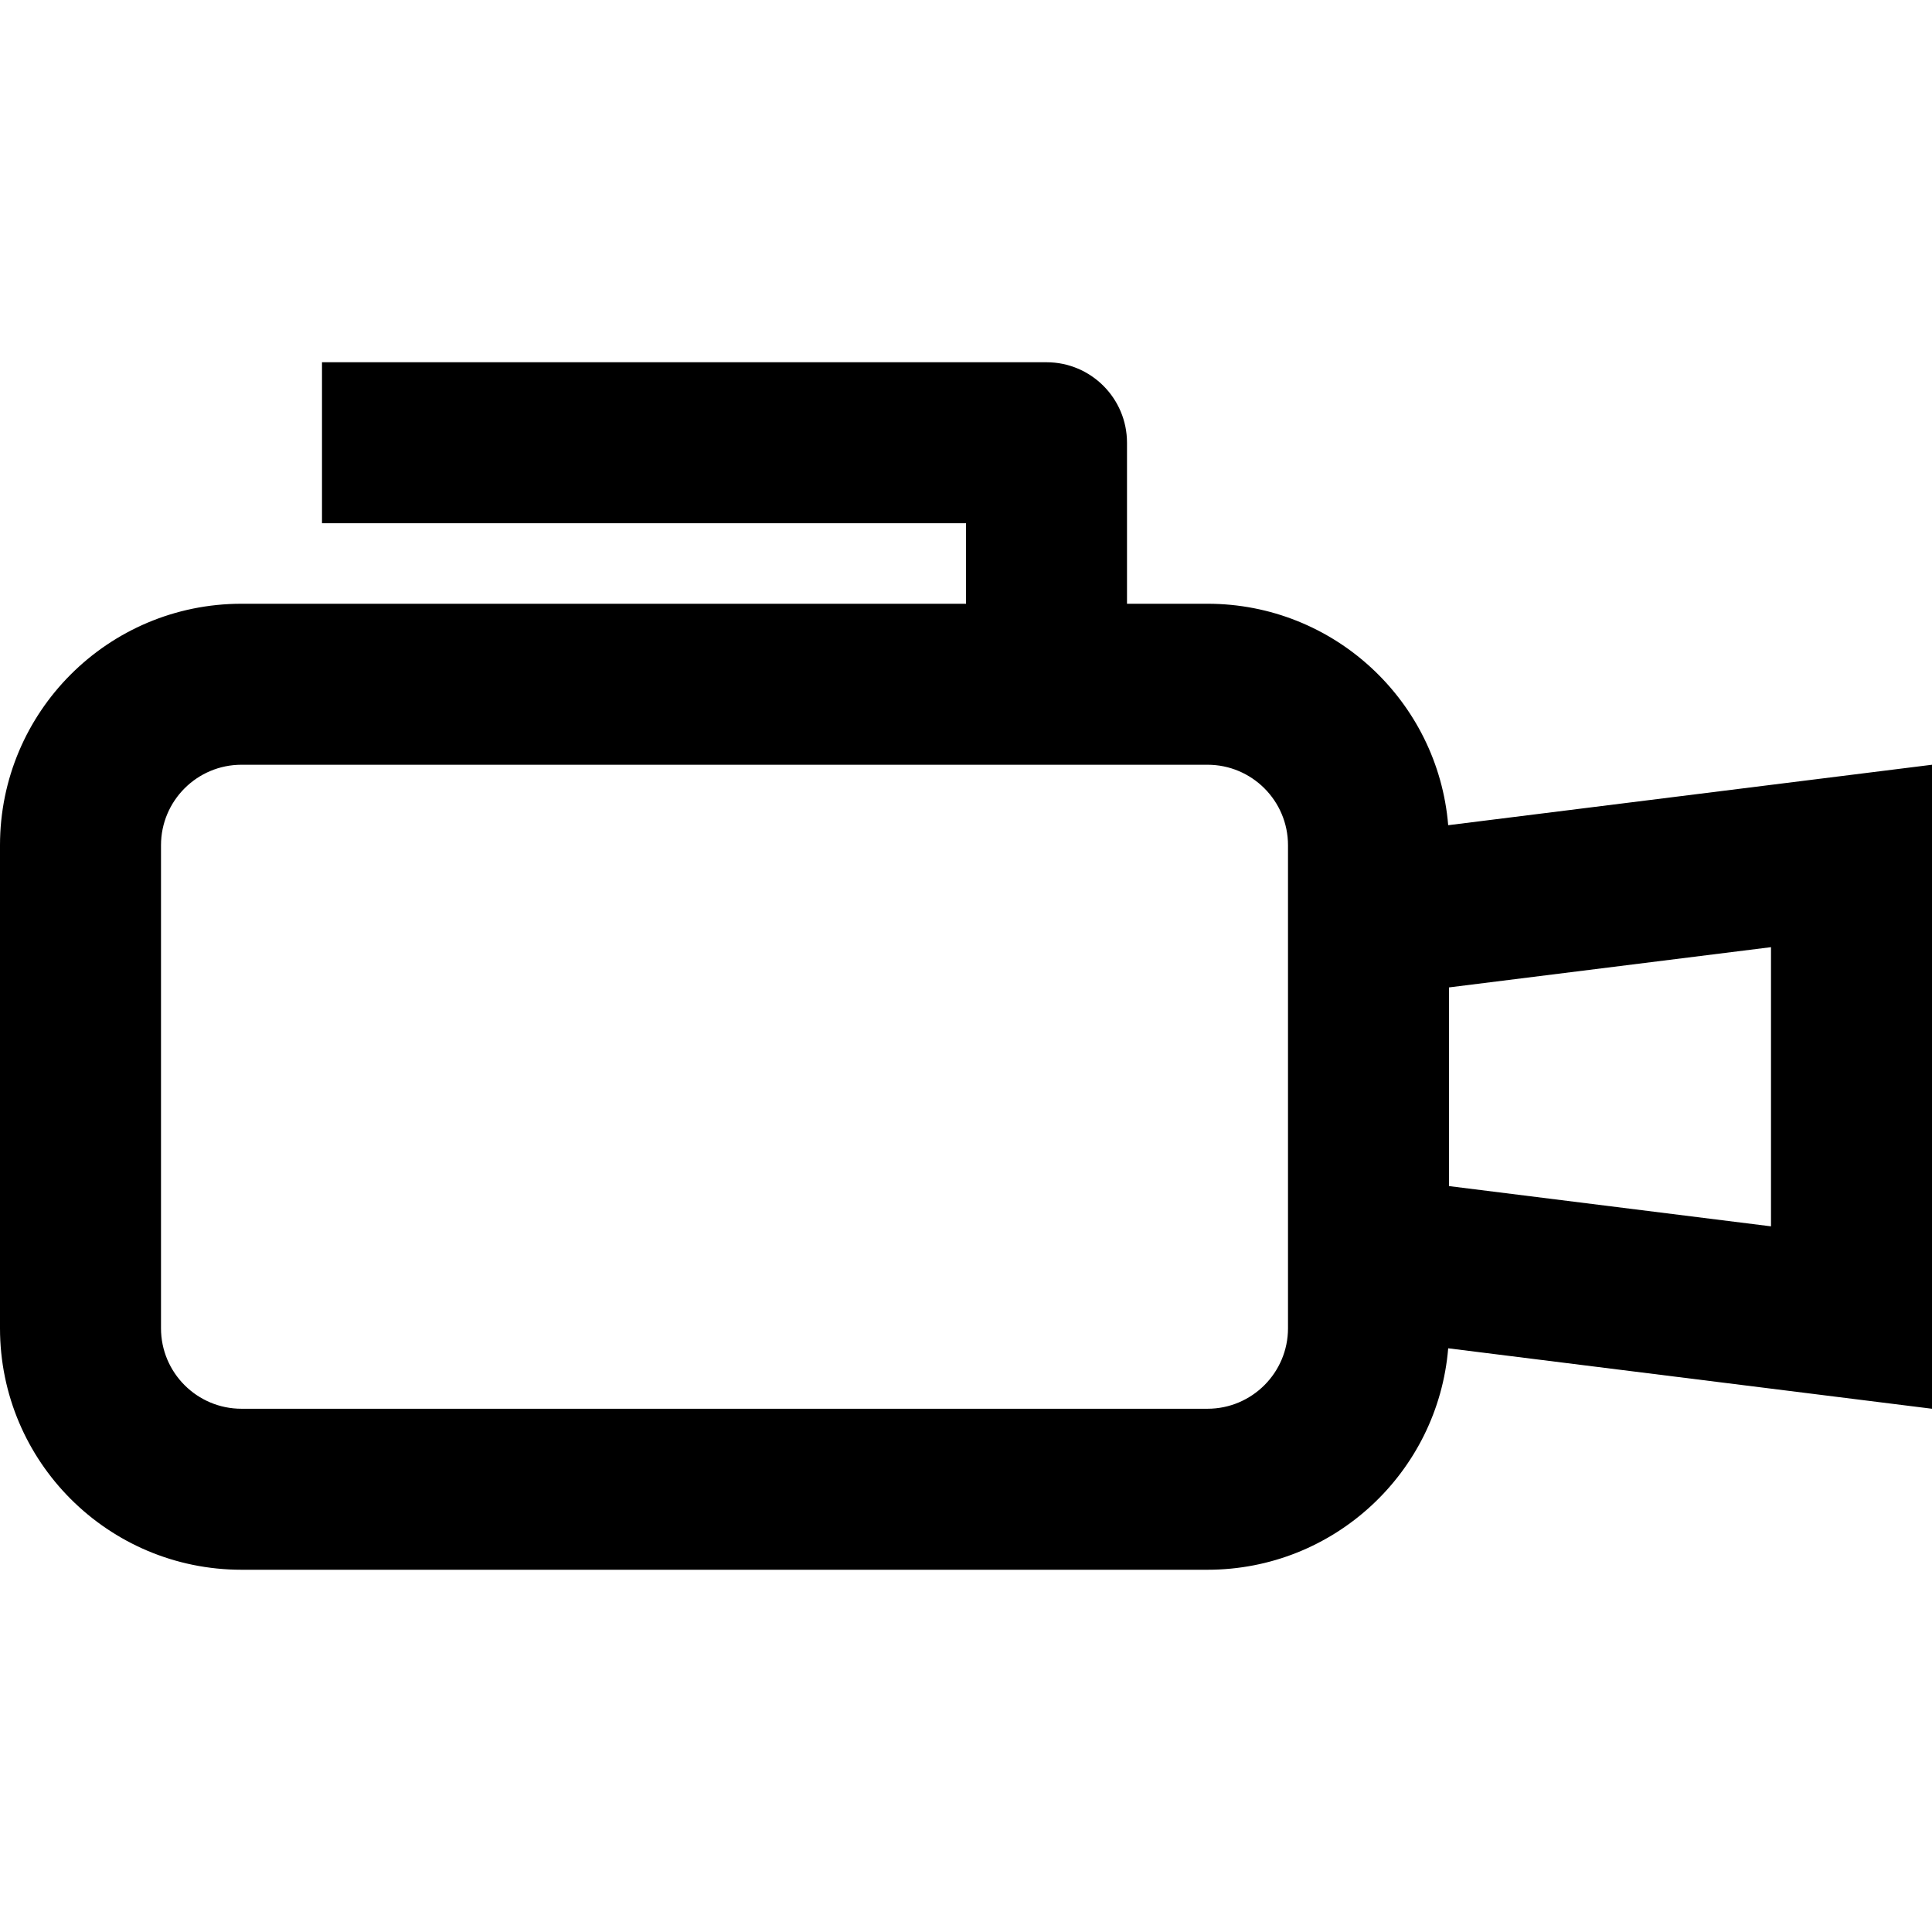 <svg
  width="24"
  height="24"
  viewBox="0 0 24 24"
  fill="none"
  xmlns="http://www.w3.org/2000/svg"
>
  <path
    fill-rule="evenodd"
    clip-rule="evenodd"
    d="M4 4.5V6.5H12V7.5H3C1.343 7.5 0 8.843 0 10.5V16.5C0 18.157 1.343 19.5 3 19.5H15C16.573 19.5 17.863 18.289 17.99 16.749L24 17.5V9.5L17.99 10.251C17.863 8.711 16.573 7.5 15 7.5H14V5.5C14 4.948 13.552 4.5 13 4.5H4ZM18 12.266V14.734L22 15.234V11.766L18 12.266ZM16 10.5C16 9.948 15.552 9.5 15 9.5H3C2.448 9.5 2 9.948 2 10.5V16.5C2 17.052 2.448 17.5 3 17.5H15C15.552 17.5 16 17.052 16 16.5V10.5Z"
    fill="currentColor"
  />
</svg>